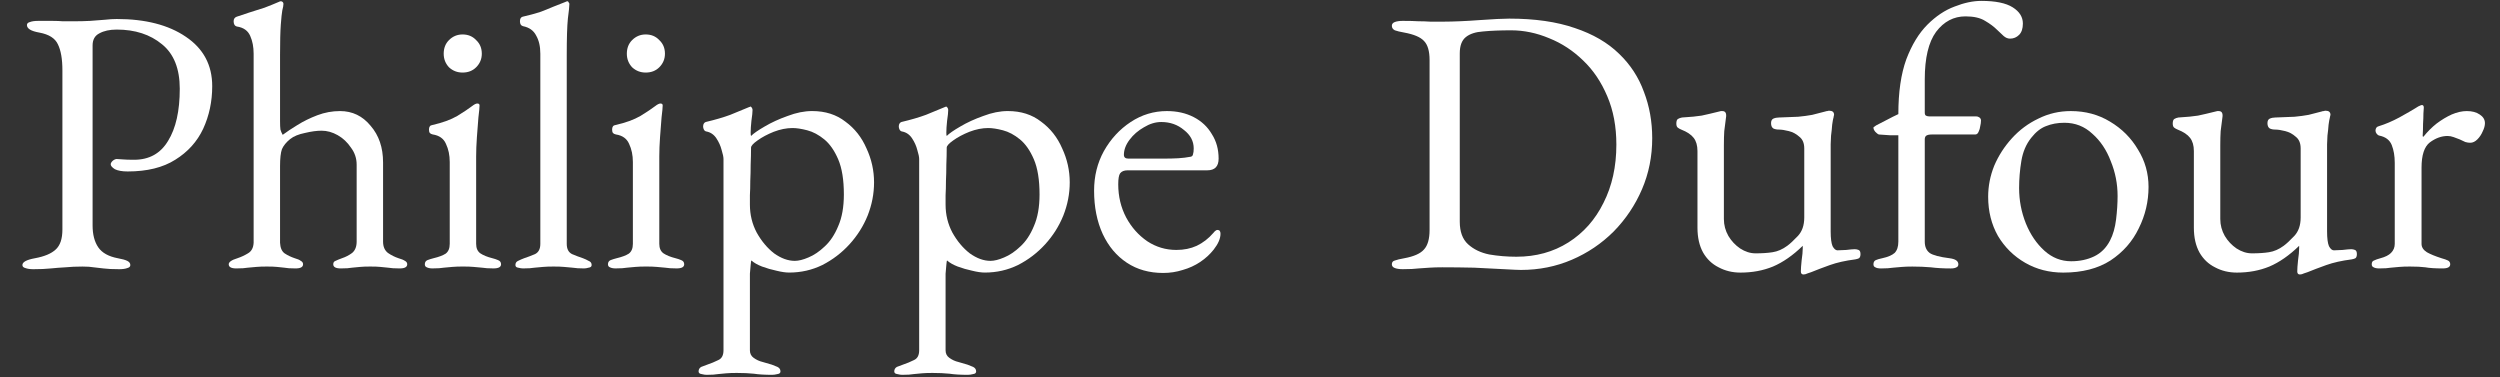 <svg width="159" height="24" viewBox="0 0 159 24" fill="none" xmlns="http://www.w3.org/2000/svg">
<rect x="0" y="0" width="159" height="24" fill="#333333" stroke="none"/>
<g clip-path="url(#clip0_778_2063)">
<g clip-path="url(#clip1_778_2063)">
<g clip-path="url(#clip2_778_2063)">
<path d="M151.322 17.072C151.162 17.072 151.042 17.048 150.962 17C150.882 16.968 150.842 16.904 150.842 16.808C150.842 16.68 150.89 16.6 150.986 16.568C151.082 16.52 151.218 16.472 151.394 16.424C151.698 16.344 151.922 16.232 152.066 16.088C152.226 15.928 152.306 15.736 152.306 15.512V10.352C152.306 9.92 152.242 9.544 152.114 9.224C151.986 8.904 151.722 8.704 151.322 8.624C151.258 8.608 151.202 8.568 151.154 8.504C151.106 8.44 151.082 8.376 151.082 8.312C151.082 8.152 151.154 8.056 151.298 8.024C151.714 7.896 152.146 7.712 152.594 7.472C153.058 7.216 153.418 7.008 153.674 6.848C153.77 6.784 153.842 6.744 153.89 6.728C153.954 6.696 154.002 6.68 154.034 6.68C154.114 6.68 154.154 6.736 154.154 6.848C154.154 6.896 154.146 7.016 154.13 7.208C154.13 7.4 154.122 7.624 154.106 7.88C154.106 8.136 154.098 8.392 154.082 8.648C154.082 8.68 154.098 8.696 154.13 8.696C154.386 8.376 154.666 8.096 154.97 7.856C155.29 7.616 155.61 7.424 155.93 7.28C156.266 7.136 156.586 7.064 156.89 7.064C157.226 7.064 157.498 7.136 157.706 7.28C157.93 7.424 158.042 7.608 158.042 7.832C158.042 7.992 157.994 8.168 157.898 8.36C157.818 8.552 157.706 8.72 157.562 8.864C157.418 9.008 157.266 9.08 157.106 9.08C157.01 9.08 156.906 9.064 156.794 9.032C156.682 8.984 156.562 8.928 156.434 8.864C156.306 8.816 156.178 8.768 156.05 8.72C155.922 8.672 155.794 8.648 155.666 8.648C155.282 8.648 154.906 8.784 154.538 9.056C154.186 9.328 154.01 9.864 154.01 10.664V15.512C154.01 15.72 154.122 15.896 154.346 16.04C154.57 16.168 154.882 16.296 155.282 16.424C155.458 16.472 155.594 16.52 155.69 16.568C155.786 16.616 155.834 16.696 155.834 16.808C155.834 16.984 155.674 17.072 155.354 17.072C154.874 17.072 154.506 17.048 154.25 17C154.01 16.968 153.682 16.952 153.266 16.952C152.994 16.952 152.77 16.96 152.594 16.976C152.434 16.992 152.258 17.008 152.066 17.024C151.89 17.056 151.642 17.072 151.322 17.072Z" fill="white"/>
<path d="M146.274 17.457C146.162 17.457 146.106 17.393 146.106 17.265C146.106 17.105 146.122 16.873 146.154 16.569C146.202 16.249 146.226 15.985 146.226 15.777C146.226 15.745 146.226 15.721 146.226 15.705C146.226 15.673 146.226 15.649 146.226 15.633C145.602 16.241 144.97 16.681 144.33 16.953C143.706 17.209 143.018 17.337 142.266 17.337C141.754 17.337 141.29 17.225 140.874 17.001C140.458 16.793 140.13 16.481 139.89 16.065C139.65 15.633 139.53 15.105 139.53 14.481V9.609C139.53 9.257 139.45 8.977 139.29 8.769C139.13 8.561 138.866 8.385 138.498 8.241C138.418 8.209 138.346 8.169 138.282 8.121C138.218 8.073 138.186 7.985 138.186 7.857C138.186 7.713 138.218 7.617 138.282 7.569C138.362 7.521 138.45 7.489 138.546 7.473C139.09 7.441 139.506 7.401 139.794 7.353C140.098 7.289 140.474 7.201 140.922 7.089C140.97 7.073 141.002 7.065 141.018 7.065C141.05 7.065 141.082 7.065 141.114 7.065C141.29 7.065 141.37 7.177 141.354 7.401C141.306 7.769 141.266 8.081 141.234 8.337C141.218 8.577 141.21 8.881 141.21 9.249V13.929C141.21 14.313 141.306 14.673 141.498 15.009C141.69 15.329 141.938 15.593 142.242 15.801C142.562 16.009 142.89 16.113 143.226 16.113C143.642 16.113 144.002 16.089 144.306 16.041C144.626 15.993 144.938 15.857 145.242 15.633C145.418 15.505 145.642 15.297 145.914 15.009C146.186 14.721 146.322 14.329 146.322 13.833V9.441C146.322 9.105 146.218 8.857 146.01 8.697C145.818 8.521 145.594 8.401 145.338 8.337C145.082 8.273 144.874 8.241 144.714 8.241C144.57 8.241 144.45 8.217 144.354 8.169C144.258 8.105 144.21 7.993 144.21 7.833C144.21 7.689 144.258 7.593 144.354 7.545C144.466 7.497 144.586 7.473 144.714 7.473C145.21 7.457 145.618 7.441 145.938 7.425C146.274 7.393 146.57 7.353 146.826 7.305C147.098 7.241 147.378 7.169 147.666 7.089C147.698 7.073 147.738 7.065 147.786 7.065C147.834 7.049 147.874 7.041 147.906 7.041C148.114 7.041 148.218 7.129 148.218 7.305C148.218 7.321 148.21 7.353 148.194 7.401C148.194 7.433 148.186 7.473 148.17 7.521C148.154 7.569 148.13 7.705 148.098 7.929C148.082 8.153 148.058 8.385 148.026 8.625C148.01 8.865 148.002 9.049 148.002 9.177V14.721C148.002 15.153 148.042 15.465 148.122 15.657C148.218 15.833 148.322 15.921 148.434 15.921C148.562 15.921 148.746 15.913 148.986 15.897C149.242 15.865 149.426 15.849 149.538 15.849C149.618 15.849 149.698 15.865 149.778 15.897C149.858 15.929 149.898 16.017 149.898 16.161C149.898 16.289 149.866 16.377 149.802 16.425C149.738 16.457 149.658 16.481 149.562 16.497C148.938 16.577 148.402 16.697 147.954 16.857C147.506 17.017 147.106 17.169 146.754 17.313C146.706 17.329 146.634 17.353 146.538 17.385C146.442 17.433 146.354 17.457 146.274 17.457Z" fill="white"/>
<path d="M131.223 17.337C130.327 17.337 129.519 17.128 128.799 16.712C128.079 16.297 127.503 15.729 127.071 15.008C126.655 14.273 126.447 13.441 126.447 12.512C126.447 11.841 126.575 11.184 126.831 10.544C127.103 9.904 127.479 9.32 127.959 8.792C128.439 8.264 128.999 7.848 129.639 7.544C130.279 7.224 130.967 7.064 131.703 7.064C132.631 7.064 133.463 7.288 134.199 7.736C134.951 8.184 135.543 8.776 135.975 9.512C136.423 10.232 136.647 11.024 136.647 11.889C136.647 12.816 136.439 13.697 136.023 14.528C135.623 15.361 135.023 16.041 134.223 16.569C133.423 17.081 132.423 17.337 131.223 17.337ZM131.727 16.616C132.271 16.616 132.759 16.512 133.191 16.305C133.623 16.096 133.959 15.761 134.199 15.296C134.391 14.928 134.519 14.48 134.583 13.953C134.647 13.425 134.679 12.928 134.679 12.464C134.679 11.697 134.535 10.96 134.247 10.257C133.975 9.536 133.583 8.952 133.071 8.504C132.575 8.04 131.983 7.808 131.295 7.808C130.863 7.808 130.471 7.88 130.119 8.024C129.783 8.152 129.471 8.4 129.183 8.768C128.863 9.168 128.655 9.656 128.559 10.232C128.463 10.809 128.415 11.384 128.415 11.96C128.415 12.745 128.559 13.496 128.847 14.216C129.135 14.921 129.527 15.496 130.023 15.944C130.519 16.392 131.087 16.616 131.727 16.616Z" fill="white"/>
<path d="M119.631 17.073C119.471 17.073 119.351 17.049 119.271 17.001C119.191 16.969 119.151 16.905 119.151 16.809C119.151 16.681 119.199 16.593 119.295 16.545C119.407 16.497 119.543 16.457 119.703 16.425C120.071 16.345 120.335 16.233 120.495 16.089C120.655 15.929 120.735 15.689 120.735 15.369V8.601C120.575 8.601 120.391 8.601 120.183 8.601C119.975 8.585 119.743 8.569 119.487 8.553C119.439 8.537 119.367 8.481 119.271 8.385C119.191 8.289 119.151 8.201 119.151 8.121C119.151 8.089 119.175 8.065 119.223 8.049C119.271 8.017 119.303 7.993 119.319 7.977C119.607 7.833 119.855 7.705 120.063 7.593C120.271 7.481 120.495 7.369 120.735 7.257C120.735 5.865 120.903 4.705 121.239 3.777C121.591 2.849 122.039 2.113 122.583 1.569C123.127 1.025 123.703 0.641 124.311 0.417C124.919 0.177 125.487 0.057 126.015 0.057C126.911 0.057 127.575 0.193 128.007 0.465C128.439 0.737 128.655 1.081 128.655 1.497C128.655 1.817 128.575 2.057 128.415 2.217C128.255 2.377 128.063 2.457 127.839 2.457C127.695 2.457 127.559 2.401 127.431 2.289C127.319 2.177 127.183 2.049 127.023 1.905C126.815 1.697 126.559 1.505 126.255 1.329C125.951 1.137 125.535 1.041 125.007 1.041C124.255 1.041 123.631 1.369 123.135 2.025C122.655 2.681 122.415 3.689 122.415 5.049V7.161C122.415 7.257 122.439 7.321 122.487 7.353C122.551 7.385 122.615 7.401 122.679 7.401H125.679C125.759 7.401 125.831 7.425 125.895 7.473C125.959 7.521 125.991 7.585 125.991 7.665C125.991 7.777 125.975 7.897 125.943 8.025C125.927 8.153 125.895 8.265 125.847 8.361C125.799 8.489 125.727 8.553 125.631 8.553H122.871C122.679 8.553 122.551 8.585 122.487 8.649C122.439 8.697 122.415 8.769 122.415 8.865V15.369C122.415 15.689 122.519 15.929 122.727 16.089C122.935 16.233 123.359 16.345 123.999 16.425C124.367 16.473 124.551 16.601 124.551 16.809C124.551 16.905 124.511 16.969 124.431 17.001C124.351 17.049 124.231 17.073 124.071 17.073C123.591 17.073 123.167 17.049 122.799 17.001C122.431 16.969 122.039 16.953 121.623 16.953C121.351 16.953 121.127 16.961 120.951 16.977C120.775 16.993 120.591 17.009 120.399 17.025C120.207 17.057 119.951 17.073 119.631 17.073Z" fill="white"/>
<path d="M114.703 17.457C114.591 17.457 114.535 17.393 114.535 17.265C114.535 17.105 114.551 16.873 114.583 16.569C114.631 16.249 114.655 15.985 114.655 15.777C114.655 15.745 114.655 15.721 114.655 15.705C114.655 15.673 114.655 15.649 114.655 15.633C114.031 16.241 113.399 16.681 112.759 16.953C112.135 17.209 111.447 17.337 110.695 17.337C110.183 17.337 109.719 17.225 109.303 17.001C108.887 16.793 108.559 16.481 108.319 16.065C108.079 15.633 107.959 15.105 107.959 14.481V9.609C107.959 9.257 107.879 8.977 107.719 8.769C107.559 8.561 107.295 8.385 106.927 8.241C106.847 8.209 106.775 8.169 106.711 8.121C106.647 8.073 106.615 7.985 106.615 7.857C106.615 7.713 106.647 7.617 106.711 7.569C106.791 7.521 106.879 7.489 106.975 7.473C107.519 7.441 107.935 7.401 108.223 7.353C108.527 7.289 108.903 7.201 109.351 7.089C109.399 7.073 109.431 7.065 109.447 7.065C109.479 7.065 109.511 7.065 109.543 7.065C109.719 7.065 109.799 7.177 109.783 7.401C109.735 7.769 109.695 8.081 109.663 8.337C109.647 8.577 109.639 8.881 109.639 9.249V13.929C109.639 14.313 109.735 14.673 109.927 15.009C110.119 15.329 110.367 15.593 110.671 15.801C110.991 16.009 111.319 16.113 111.655 16.113C112.071 16.113 112.431 16.089 112.735 16.041C113.055 15.993 113.367 15.857 113.671 15.633C113.847 15.505 114.071 15.297 114.343 15.009C114.615 14.721 114.751 14.329 114.751 13.833V9.441C114.751 9.105 114.647 8.857 114.439 8.697C114.247 8.521 114.023 8.401 113.767 8.337C113.511 8.273 113.303 8.241 113.143 8.241C112.999 8.241 112.879 8.217 112.783 8.169C112.687 8.105 112.639 7.993 112.639 7.833C112.639 7.689 112.687 7.593 112.783 7.545C112.895 7.497 113.015 7.473 113.143 7.473C113.639 7.457 114.047 7.441 114.367 7.425C114.703 7.393 114.999 7.353 115.255 7.305C115.527 7.241 115.807 7.169 116.095 7.089C116.127 7.073 116.167 7.065 116.215 7.065C116.263 7.049 116.303 7.041 116.335 7.041C116.543 7.041 116.647 7.129 116.647 7.305C116.647 7.321 116.639 7.353 116.623 7.401C116.623 7.433 116.615 7.473 116.599 7.521C116.583 7.569 116.559 7.705 116.527 7.929C116.511 8.153 116.487 8.385 116.455 8.625C116.439 8.865 116.431 9.049 116.431 9.177V14.721C116.431 15.153 116.471 15.465 116.551 15.657C116.647 15.833 116.751 15.921 116.863 15.921C116.991 15.921 117.175 15.913 117.415 15.897C117.671 15.865 117.855 15.849 117.967 15.849C118.047 15.849 118.127 15.865 118.207 15.897C118.287 15.929 118.327 16.017 118.327 16.161C118.327 16.289 118.295 16.377 118.231 16.425C118.167 16.457 118.087 16.481 117.991 16.497C117.367 16.577 116.831 16.697 116.383 16.857C115.935 17.017 115.535 17.169 115.183 17.313C115.135 17.329 115.063 17.353 114.967 17.385C114.871 17.433 114.783 17.457 114.703 17.457Z" fill="white"/>
<path d="M96.73 17.168C96.57 17.168 96.21 17.152 95.65 17.12C95.106 17.088 94.474 17.056 93.754 17.024C93.049 17.008 92.377 17 91.737 17C91.418 17 91.145 17.008 90.921 17.024C90.713 17.04 90.481 17.056 90.225 17.072C89.986 17.104 89.65 17.12 89.218 17.12C89.01 17.12 88.841 17.096 88.713 17.048C88.585 17 88.522 16.92 88.522 16.808C88.522 16.68 88.585 16.6 88.713 16.568C88.841 16.52 89.041 16.472 89.314 16.424C89.921 16.312 90.338 16.128 90.561 15.872C90.802 15.616 90.921 15.2 90.921 14.624V3.824C90.921 3.248 90.802 2.84 90.561 2.6C90.338 2.36 89.921 2.184 89.314 2.072C89.041 2.024 88.841 1.976 88.713 1.928C88.585 1.864 88.522 1.768 88.522 1.64C88.522 1.528 88.585 1.448 88.713 1.4C88.841 1.352 89.01 1.328 89.218 1.328C89.633 1.328 89.962 1.336 90.201 1.352C90.457 1.352 90.706 1.36 90.945 1.376C91.186 1.376 91.498 1.376 91.882 1.376C92.138 1.376 92.457 1.368 92.841 1.352C93.242 1.336 93.65 1.312 94.066 1.28C94.498 1.248 94.882 1.224 95.218 1.208C95.57 1.192 95.826 1.184 95.986 1.184C97.618 1.184 99.01 1.384 100.161 1.784C101.313 2.168 102.249 2.712 102.969 3.416C103.689 4.104 104.217 4.912 104.553 5.84C104.905 6.752 105.081 7.736 105.081 8.792C105.081 9.944 104.865 11.024 104.433 12.032C104.001 13.04 103.401 13.936 102.633 14.72C101.865 15.488 100.977 16.088 99.969 16.52C98.962 16.952 97.882 17.168 96.73 17.168ZM96.442 16.328C97.689 16.328 98.793 16.024 99.754 15.416C100.713 14.808 101.457 13.968 101.985 12.896C102.529 11.824 102.801 10.592 102.801 9.2C102.801 8.048 102.609 7.024 102.225 6.128C101.841 5.216 101.329 4.456 100.689 3.848C100.049 3.224 99.329 2.752 98.529 2.432C97.73 2.096 96.921 1.928 96.106 1.928C95.418 1.928 94.826 1.952 94.329 2C93.85 2.032 93.481 2.152 93.225 2.36C92.969 2.568 92.841 2.912 92.841 3.392V14.096C92.841 14.736 93.017 15.216 93.37 15.536C93.722 15.856 94.169 16.072 94.713 16.184C95.273 16.28 95.85 16.328 96.442 16.328Z" fill="white"/>
<path d="M73.976 17.36C73.096 17.36 72.328 17.145 71.672 16.712C71.016 16.28 70.504 15.672 70.136 14.889C69.768 14.088 69.584 13.168 69.584 12.129C69.584 11.2 69.792 10.361 70.208 9.608C70.64 8.84 71.208 8.224 71.912 7.76C72.616 7.296 73.384 7.064 74.216 7.064C74.856 7.064 75.424 7.192 75.92 7.448C76.416 7.704 76.8 8.064 77.072 8.528C77.36 8.976 77.504 9.496 77.504 10.088C77.504 10.585 77.264 10.832 76.784 10.832H71.72C71.496 10.832 71.336 10.896 71.24 11.024C71.16 11.136 71.12 11.368 71.12 11.72C71.12 12.489 71.288 13.193 71.624 13.832C71.96 14.457 72.408 14.96 72.968 15.345C73.528 15.713 74.144 15.896 74.816 15.896C75.296 15.896 75.728 15.809 76.112 15.633C76.512 15.441 76.864 15.168 77.168 14.816C77.232 14.736 77.28 14.688 77.312 14.672C77.344 14.64 77.384 14.624 77.432 14.624C77.56 14.624 77.624 14.704 77.624 14.864C77.624 15.168 77.48 15.505 77.192 15.873C76.952 16.177 76.664 16.441 76.328 16.665C75.992 16.889 75.624 17.056 75.224 17.169C74.824 17.297 74.408 17.36 73.976 17.36ZM71.768 10.088H73.952C74.336 10.088 74.664 10.081 74.936 10.065C75.208 10.049 75.472 10.017 75.728 9.968C75.808 9.952 75.856 9.904 75.872 9.824C75.904 9.728 75.92 9.6 75.92 9.44C75.92 8.976 75.712 8.584 75.296 8.264C74.896 7.928 74.416 7.76 73.856 7.76C73.488 7.76 73.12 7.872 72.752 8.096C72.384 8.304 72.08 8.568 71.84 8.888C71.6 9.208 71.48 9.528 71.48 9.848C71.48 10.008 71.576 10.088 71.768 10.088Z" fill="white"/>
<path d="M57.379 23.839C57.299 23.839 57.195 23.823 57.067 23.791C56.939 23.775 56.875 23.719 56.875 23.623C56.875 23.495 56.931 23.399 57.043 23.335C57.171 23.287 57.299 23.239 57.427 23.191C57.667 23.111 57.899 23.015 58.123 22.903C58.347 22.807 58.459 22.599 58.459 22.279V10.111C58.459 9.983 58.419 9.791 58.339 9.535C58.275 9.279 58.163 9.031 58.003 8.791C57.843 8.551 57.627 8.407 57.355 8.359C57.291 8.343 57.243 8.303 57.211 8.239C57.179 8.175 57.163 8.111 57.163 8.047C57.163 7.967 57.179 7.903 57.211 7.855C57.243 7.807 57.283 7.775 57.331 7.759C57.939 7.615 58.459 7.463 58.891 7.303C59.323 7.127 59.731 6.959 60.115 6.799C60.131 6.799 60.139 6.799 60.139 6.799C60.139 6.783 60.147 6.775 60.163 6.775C60.195 6.775 60.227 6.799 60.259 6.847C60.291 6.895 60.307 6.943 60.307 6.991C60.307 7.135 60.283 7.367 60.235 7.687C60.203 7.991 60.187 8.239 60.187 8.431C60.187 8.559 60.195 8.631 60.211 8.647C60.371 8.487 60.659 8.287 61.075 8.047C61.507 7.791 61.995 7.567 62.539 7.375C63.083 7.167 63.603 7.063 64.099 7.063C64.931 7.063 65.635 7.287 66.211 7.735C66.803 8.167 67.251 8.735 67.555 9.439C67.875 10.127 68.035 10.847 68.035 11.599C68.035 12.319 67.899 13.023 67.627 13.711C67.355 14.383 66.971 14.991 66.475 15.535C65.979 16.079 65.403 16.519 64.747 16.855C64.091 17.175 63.387 17.335 62.635 17.335C62.411 17.335 62.139 17.295 61.819 17.215C61.515 17.151 61.211 17.063 60.907 16.951C60.619 16.839 60.395 16.711 60.235 16.567C60.219 16.567 60.203 16.663 60.187 16.855C60.171 17.031 60.155 17.215 60.139 17.407C60.139 17.615 60.139 17.743 60.139 17.791V22.279C60.139 22.487 60.219 22.647 60.379 22.759C60.555 22.887 60.747 22.975 60.955 23.023C61.179 23.087 61.371 23.143 61.531 23.191C61.659 23.239 61.779 23.287 61.891 23.335C62.019 23.399 62.083 23.495 62.083 23.623C62.083 23.719 62.019 23.775 61.891 23.791C61.763 23.823 61.651 23.839 61.555 23.839C61.091 23.839 60.699 23.815 60.379 23.767C60.075 23.735 59.715 23.719 59.299 23.719C59.027 23.719 58.803 23.727 58.627 23.743C58.467 23.759 58.299 23.775 58.123 23.791C57.947 23.823 57.699 23.839 57.379 23.839ZM62.995 16.591C63.235 16.591 63.523 16.519 63.859 16.375C64.211 16.231 64.555 15.999 64.891 15.679C65.243 15.359 65.531 14.927 65.755 14.383C65.995 13.839 66.115 13.167 66.115 12.367C66.115 11.439 65.995 10.695 65.755 10.135C65.515 9.575 65.219 9.151 64.867 8.863C64.515 8.575 64.155 8.383 63.787 8.287C63.419 8.191 63.107 8.143 62.851 8.143C62.467 8.143 62.067 8.223 61.651 8.383C61.251 8.543 60.907 8.727 60.619 8.935C60.347 9.127 60.211 9.279 60.211 9.391C60.211 9.743 60.203 10.103 60.187 10.471C60.187 10.823 60.179 11.167 60.163 11.503C60.163 11.839 60.155 12.143 60.139 12.415C60.139 12.671 60.139 12.871 60.139 13.015C60.139 13.655 60.283 14.247 60.571 14.791C60.875 15.335 61.243 15.775 61.675 16.111C62.123 16.431 62.563 16.591 62.995 16.591Z" fill="white"/>
<path d="M44.934 23.839C44.854 23.839 44.75 23.823 44.622 23.791C44.494 23.775 44.43 23.719 44.43 23.623C44.43 23.495 44.486 23.399 44.598 23.335C44.726 23.287 44.854 23.239 44.982 23.191C45.222 23.111 45.454 23.015 45.678 22.903C45.902 22.807 46.014 22.599 46.014 22.279V10.111C46.014 9.983 45.974 9.791 45.894 9.535C45.83 9.279 45.718 9.031 45.558 8.791C45.398 8.551 45.182 8.407 44.91 8.359C44.846 8.343 44.798 8.303 44.766 8.239C44.734 8.175 44.718 8.111 44.718 8.047C44.718 7.967 44.734 7.903 44.766 7.855C44.798 7.807 44.838 7.775 44.886 7.759C45.494 7.615 46.014 7.463 46.446 7.303C46.878 7.127 47.286 6.959 47.67 6.799C47.686 6.799 47.694 6.799 47.694 6.799C47.694 6.783 47.702 6.775 47.718 6.775C47.75 6.775 47.782 6.799 47.814 6.847C47.846 6.895 47.862 6.943 47.862 6.991C47.862 7.135 47.838 7.367 47.79 7.687C47.758 7.991 47.742 8.239 47.742 8.431C47.742 8.559 47.75 8.631 47.766 8.647C47.926 8.487 48.214 8.287 48.63 8.047C49.062 7.791 49.55 7.567 50.094 7.375C50.638 7.167 51.158 7.063 51.654 7.063C52.486 7.063 53.19 7.287 53.766 7.735C54.358 8.167 54.806 8.735 55.11 9.439C55.43 10.127 55.59 10.847 55.59 11.599C55.59 12.319 55.454 13.023 55.182 13.711C54.91 14.383 54.526 14.991 54.03 15.535C53.534 16.079 52.958 16.519 52.302 16.855C51.646 17.175 50.942 17.335 50.19 17.335C49.966 17.335 49.694 17.295 49.374 17.215C49.07 17.151 48.766 17.063 48.462 16.951C48.174 16.839 47.95 16.711 47.79 16.567C47.774 16.567 47.758 16.663 47.742 16.855C47.726 17.031 47.71 17.215 47.694 17.407C47.694 17.615 47.694 17.743 47.694 17.791V22.279C47.694 22.487 47.774 22.647 47.934 22.759C48.11 22.887 48.302 22.975 48.51 23.023C48.734 23.087 48.926 23.143 49.086 23.191C49.214 23.239 49.334 23.287 49.446 23.335C49.574 23.399 49.638 23.495 49.638 23.623C49.638 23.719 49.574 23.775 49.446 23.791C49.318 23.823 49.206 23.839 49.11 23.839C48.646 23.839 48.254 23.815 47.934 23.767C47.63 23.735 47.27 23.719 46.854 23.719C46.582 23.719 46.358 23.727 46.182 23.743C46.022 23.759 45.854 23.775 45.678 23.791C45.502 23.823 45.254 23.839 44.934 23.839ZM50.55 16.591C50.79 16.591 51.078 16.519 51.414 16.375C51.766 16.231 52.11 15.999 52.446 15.679C52.798 15.359 53.086 14.927 53.31 14.383C53.55 13.839 53.67 13.167 53.67 12.367C53.67 11.439 53.55 10.695 53.31 10.135C53.07 9.575 52.774 9.151 52.422 8.863C52.07 8.575 51.71 8.383 51.342 8.287C50.974 8.191 50.662 8.143 50.406 8.143C50.022 8.143 49.622 8.223 49.206 8.383C48.806 8.543 48.462 8.727 48.174 8.935C47.902 9.127 47.766 9.279 47.766 9.391C47.766 9.743 47.758 10.103 47.742 10.471C47.742 10.823 47.734 11.167 47.718 11.503C47.718 11.839 47.71 12.143 47.694 12.415C47.694 12.671 47.694 12.871 47.694 13.015C47.694 13.655 47.838 14.247 48.126 14.791C48.43 15.335 48.798 15.775 49.23 16.111C49.678 16.431 50.118 16.591 50.55 16.591Z" fill="white"/>
<path d="M39.147 17.071C39.003 17.071 38.883 17.047 38.787 16.999C38.707 16.967 38.667 16.903 38.667 16.807C38.667 16.679 38.723 16.591 38.835 16.543C38.963 16.495 39.091 16.455 39.219 16.423C39.555 16.343 39.811 16.247 39.987 16.135C40.163 16.007 40.251 15.799 40.251 15.511V10.303C40.251 9.871 40.171 9.487 40.011 9.151C39.867 8.815 39.587 8.615 39.171 8.551C39.091 8.535 39.027 8.503 38.979 8.455C38.947 8.407 38.931 8.335 38.931 8.239C38.931 8.063 39.003 7.967 39.147 7.951C39.787 7.807 40.315 7.615 40.731 7.375C41.147 7.119 41.459 6.911 41.667 6.751C41.811 6.639 41.923 6.583 42.003 6.583C42.099 6.583 42.147 6.623 42.147 6.703C42.147 6.831 42.123 7.087 42.075 7.471C42.043 7.839 42.011 8.255 41.979 8.719C41.947 9.167 41.931 9.575 41.931 9.943V15.511C41.931 15.783 42.019 15.983 42.195 16.111C42.387 16.239 42.643 16.343 42.963 16.423C43.091 16.455 43.211 16.495 43.323 16.543C43.451 16.591 43.515 16.679 43.515 16.807C43.515 16.983 43.355 17.071 43.035 17.071C42.731 17.071 42.483 17.055 42.291 17.023C42.115 17.007 41.939 16.991 41.763 16.975C41.603 16.959 41.379 16.951 41.091 16.951C40.819 16.951 40.595 16.959 40.419 16.975C40.243 16.991 40.067 17.007 39.891 17.023C39.715 17.055 39.467 17.071 39.147 17.071ZM41.067 4.615C40.731 4.615 40.443 4.503 40.203 4.279C39.979 4.039 39.867 3.751 39.867 3.415C39.867 3.063 39.979 2.775 40.203 2.551C40.443 2.311 40.731 2.191 41.067 2.191C41.419 2.191 41.707 2.311 41.931 2.551C42.171 2.775 42.291 3.063 42.291 3.415C42.291 3.751 42.171 4.039 41.931 4.279C41.707 4.503 41.419 4.615 41.067 4.615Z" fill="white"/>
<path d="M33.261 17.072C33.181 17.072 33.077 17.056 32.949 17.024C32.837 17.008 32.781 16.952 32.781 16.856C32.781 16.728 32.837 16.64 32.949 16.592C33.077 16.528 33.205 16.472 33.333 16.424C33.573 16.344 33.805 16.256 34.029 16.16C34.253 16.048 34.365 15.832 34.365 15.512V3.416C34.365 2.952 34.277 2.568 34.101 2.264C33.941 1.944 33.661 1.744 33.261 1.664C33.133 1.632 33.069 1.528 33.069 1.352C33.069 1.192 33.125 1.096 33.237 1.064C33.653 0.968 34.013 0.872 34.317 0.776C34.621 0.664 34.901 0.552 35.157 0.44C35.429 0.328 35.693 0.224 35.949 0.128C36.013 0.096 36.061 0.08 36.093 0.08C36.125 0.08 36.149 0.104 36.165 0.152C36.197 0.184 36.213 0.216 36.213 0.248C36.213 0.392 36.181 0.704 36.117 1.184C36.069 1.648 36.045 2.424 36.045 3.512V15.512C36.045 15.832 36.157 16.048 36.381 16.16C36.605 16.256 36.837 16.344 37.077 16.424C37.205 16.472 37.325 16.528 37.437 16.592C37.565 16.64 37.629 16.728 37.629 16.856C37.629 16.952 37.565 17.008 37.437 17.024C37.325 17.056 37.229 17.072 37.149 17.072C36.845 17.072 36.597 17.056 36.405 17.024C36.229 17.008 36.053 16.992 35.877 16.976C35.717 16.96 35.493 16.952 35.205 16.952C34.933 16.952 34.709 16.96 34.533 16.976C34.357 16.992 34.181 17.008 34.005 17.024C33.829 17.056 33.581 17.072 33.261 17.072Z" fill="white"/>
<path d="M27.499 17.071C27.355 17.071 27.235 17.047 27.139 16.999C27.059 16.967 27.019 16.903 27.019 16.807C27.019 16.679 27.075 16.591 27.187 16.543C27.315 16.495 27.443 16.455 27.571 16.423C27.907 16.343 28.163 16.247 28.339 16.135C28.515 16.007 28.603 15.799 28.603 15.511V10.303C28.603 9.871 28.523 9.487 28.363 9.151C28.219 8.815 27.939 8.615 27.523 8.551C27.443 8.535 27.379 8.503 27.331 8.455C27.299 8.407 27.283 8.335 27.283 8.239C27.283 8.063 27.355 7.967 27.499 7.951C28.139 7.807 28.667 7.615 29.083 7.375C29.499 7.119 29.811 6.911 30.019 6.751C30.163 6.639 30.275 6.583 30.355 6.583C30.451 6.583 30.499 6.623 30.499 6.703C30.499 6.831 30.475 7.087 30.427 7.471C30.395 7.839 30.363 8.255 30.331 8.719C30.299 9.167 30.283 9.575 30.283 9.943V15.511C30.283 15.783 30.371 15.983 30.547 16.111C30.739 16.239 30.995 16.343 31.315 16.423C31.443 16.455 31.563 16.495 31.675 16.543C31.803 16.591 31.867 16.679 31.867 16.807C31.867 16.983 31.707 17.071 31.387 17.071C31.083 17.071 30.835 17.055 30.643 17.023C30.467 17.007 30.291 16.991 30.115 16.975C29.955 16.959 29.731 16.951 29.443 16.951C29.171 16.951 28.947 16.959 28.771 16.975C28.595 16.991 28.419 17.007 28.243 17.023C28.067 17.055 27.819 17.071 27.499 17.071ZM29.419 4.615C29.083 4.615 28.795 4.503 28.555 4.279C28.331 4.039 28.219 3.751 28.219 3.415C28.219 3.063 28.331 2.775 28.555 2.551C28.795 2.311 29.083 2.191 29.419 2.191C29.771 2.191 30.059 2.311 30.283 2.551C30.523 2.775 30.643 3.063 30.643 3.415C30.643 3.751 30.523 4.039 30.283 4.279C30.059 4.503 29.771 4.615 29.419 4.615Z" fill="white"/>
<path d="M15.027 17.072C14.707 17.072 14.547 16.984 14.547 16.808C14.547 16.664 14.731 16.536 15.099 16.424C15.339 16.344 15.563 16.24 15.771 16.112C15.995 15.984 16.115 15.76 16.131 15.44V3.416C16.131 2.984 16.059 2.608 15.915 2.288C15.771 1.952 15.491 1.752 15.075 1.688C14.931 1.656 14.859 1.544 14.859 1.352C14.859 1.208 14.923 1.112 15.051 1.064C15.275 0.984 15.539 0.896 15.843 0.8C16.163 0.704 16.491 0.6 16.827 0.488C17.163 0.36 17.459 0.24 17.715 0.128C17.779 0.096 17.827 0.08 17.859 0.08C17.907 0.08 17.947 0.096 17.979 0.128C18.011 0.16 18.027 0.2 18.027 0.248C18.027 0.344 18.003 0.48 17.955 0.656C17.923 0.832 17.891 1.136 17.859 1.568C17.827 2 17.811 2.648 17.811 3.512V7.688C17.811 7.944 17.819 8.128 17.835 8.24C17.867 8.352 17.915 8.464 17.979 8.576C18.235 8.384 18.547 8.176 18.915 7.952C19.299 7.712 19.723 7.504 20.187 7.328C20.651 7.152 21.131 7.064 21.627 7.064C22.411 7.064 23.059 7.376 23.571 8C24.099 8.608 24.363 9.384 24.363 10.328V15.368C24.363 15.688 24.467 15.928 24.675 16.088C24.883 16.232 25.107 16.344 25.347 16.424C25.523 16.472 25.659 16.528 25.755 16.592C25.851 16.64 25.899 16.712 25.899 16.808C25.899 16.984 25.739 17.072 25.419 17.072C25.099 17.072 24.851 17.056 24.675 17.024C24.515 17.008 24.355 16.992 24.195 16.976C24.051 16.96 23.835 16.952 23.547 16.952C23.275 16.952 23.059 16.96 22.899 16.976C22.739 16.992 22.571 17.008 22.395 17.024C22.235 17.056 21.995 17.072 21.675 17.072C21.355 17.072 21.195 16.984 21.195 16.808C21.195 16.696 21.243 16.624 21.339 16.592C21.435 16.544 21.571 16.488 21.747 16.424C21.987 16.344 22.203 16.232 22.395 16.088C22.587 15.928 22.683 15.688 22.683 15.368V10.472C22.683 10.072 22.563 9.712 22.323 9.392C22.099 9.056 21.819 8.792 21.483 8.6C21.147 8.408 20.803 8.312 20.451 8.312C20.147 8.312 19.795 8.36 19.395 8.456C18.995 8.536 18.683 8.664 18.459 8.84C18.203 9.048 18.027 9.264 17.931 9.488C17.851 9.712 17.811 10.072 17.811 10.568V15.44C17.827 15.76 17.923 15.984 18.099 16.112C18.291 16.24 18.507 16.344 18.747 16.424C18.923 16.472 19.051 16.528 19.131 16.592C19.227 16.64 19.275 16.712 19.275 16.808C19.275 16.984 19.115 17.072 18.795 17.072C18.475 17.072 18.235 17.056 18.075 17.024C17.915 17.008 17.763 16.992 17.619 16.976C17.475 16.96 17.259 16.952 16.971 16.952C16.699 16.952 16.475 16.96 16.299 16.976C16.139 16.992 15.963 17.008 15.771 17.024C15.595 17.056 15.347 17.072 15.027 17.072Z" fill="white"/>
<path d="M2.121 17.121C1.913 17.121 1.745 17.097 1.617 17.049C1.489 17.017 1.425 16.953 1.425 16.857C1.425 16.665 1.689 16.521 2.217 16.425C2.825 16.313 3.265 16.129 3.537 15.873C3.825 15.617 3.969 15.193 3.969 14.601V4.473C3.969 3.753 3.873 3.201 3.681 2.817C3.505 2.433 3.113 2.185 2.505 2.073C2.233 2.025 2.033 1.961 1.905 1.881C1.777 1.801 1.713 1.705 1.713 1.593C1.713 1.497 1.777 1.433 1.905 1.401C2.033 1.353 2.201 1.329 2.409 1.329C2.841 1.329 3.161 1.329 3.369 1.329C3.593 1.329 3.801 1.337 3.993 1.353C4.185 1.353 4.441 1.353 4.761 1.353C5.081 1.353 5.401 1.345 5.721 1.329C6.057 1.297 6.369 1.273 6.657 1.257C6.945 1.225 7.201 1.209 7.425 1.209C9.249 1.209 10.713 1.585 11.817 2.337C12.937 3.089 13.497 4.137 13.497 5.481C13.497 6.457 13.305 7.361 12.921 8.193C12.537 9.009 11.945 9.665 11.145 10.161C10.361 10.657 9.353 10.905 8.121 10.905C7.769 10.905 7.497 10.857 7.305 10.761C7.129 10.649 7.041 10.545 7.041 10.449C7.041 10.385 7.081 10.313 7.161 10.233C7.257 10.153 7.345 10.113 7.425 10.113C7.505 10.113 7.625 10.121 7.785 10.137C7.961 10.153 8.209 10.161 8.529 10.161C9.489 10.161 10.209 9.761 10.689 8.961C11.185 8.161 11.433 7.057 11.433 5.649C11.433 4.369 11.057 3.425 10.305 2.817C9.553 2.193 8.593 1.881 7.425 1.881C6.977 1.881 6.609 1.961 6.321 2.121C6.033 2.265 5.889 2.521 5.889 2.889V14.337C5.889 14.913 6.009 15.377 6.249 15.729C6.489 16.081 6.905 16.313 7.497 16.425C7.769 16.473 7.969 16.529 8.097 16.593C8.225 16.657 8.289 16.745 8.289 16.857C8.289 16.953 8.225 17.017 8.097 17.049C7.969 17.097 7.801 17.121 7.593 17.121C7.161 17.121 6.825 17.105 6.585 17.073C6.361 17.041 6.153 17.017 5.961 17.001C5.785 16.969 5.545 16.953 5.241 16.953C4.841 16.953 4.481 16.969 4.161 17.001C3.857 17.017 3.545 17.041 3.225 17.073C2.921 17.105 2.553 17.121 2.121 17.121Z" fill="white"/>
</g>
</g>
</g>
<defs>
<clipPath id="clip0_778_2063">
<rect width="158" height="24" fill="white" transform="translate(0.505)"/>
</clipPath>
<clipPath id="clip1_778_2063">
<rect width="158" height="24" fill="white" transform="translate(0.505)"/>
</clipPath>
<clipPath id="clip2_778_2063">
<rect width="158" height="24" fill="white" transform="translate(0.505)"/>
</clipPath>
</defs>
</svg>
